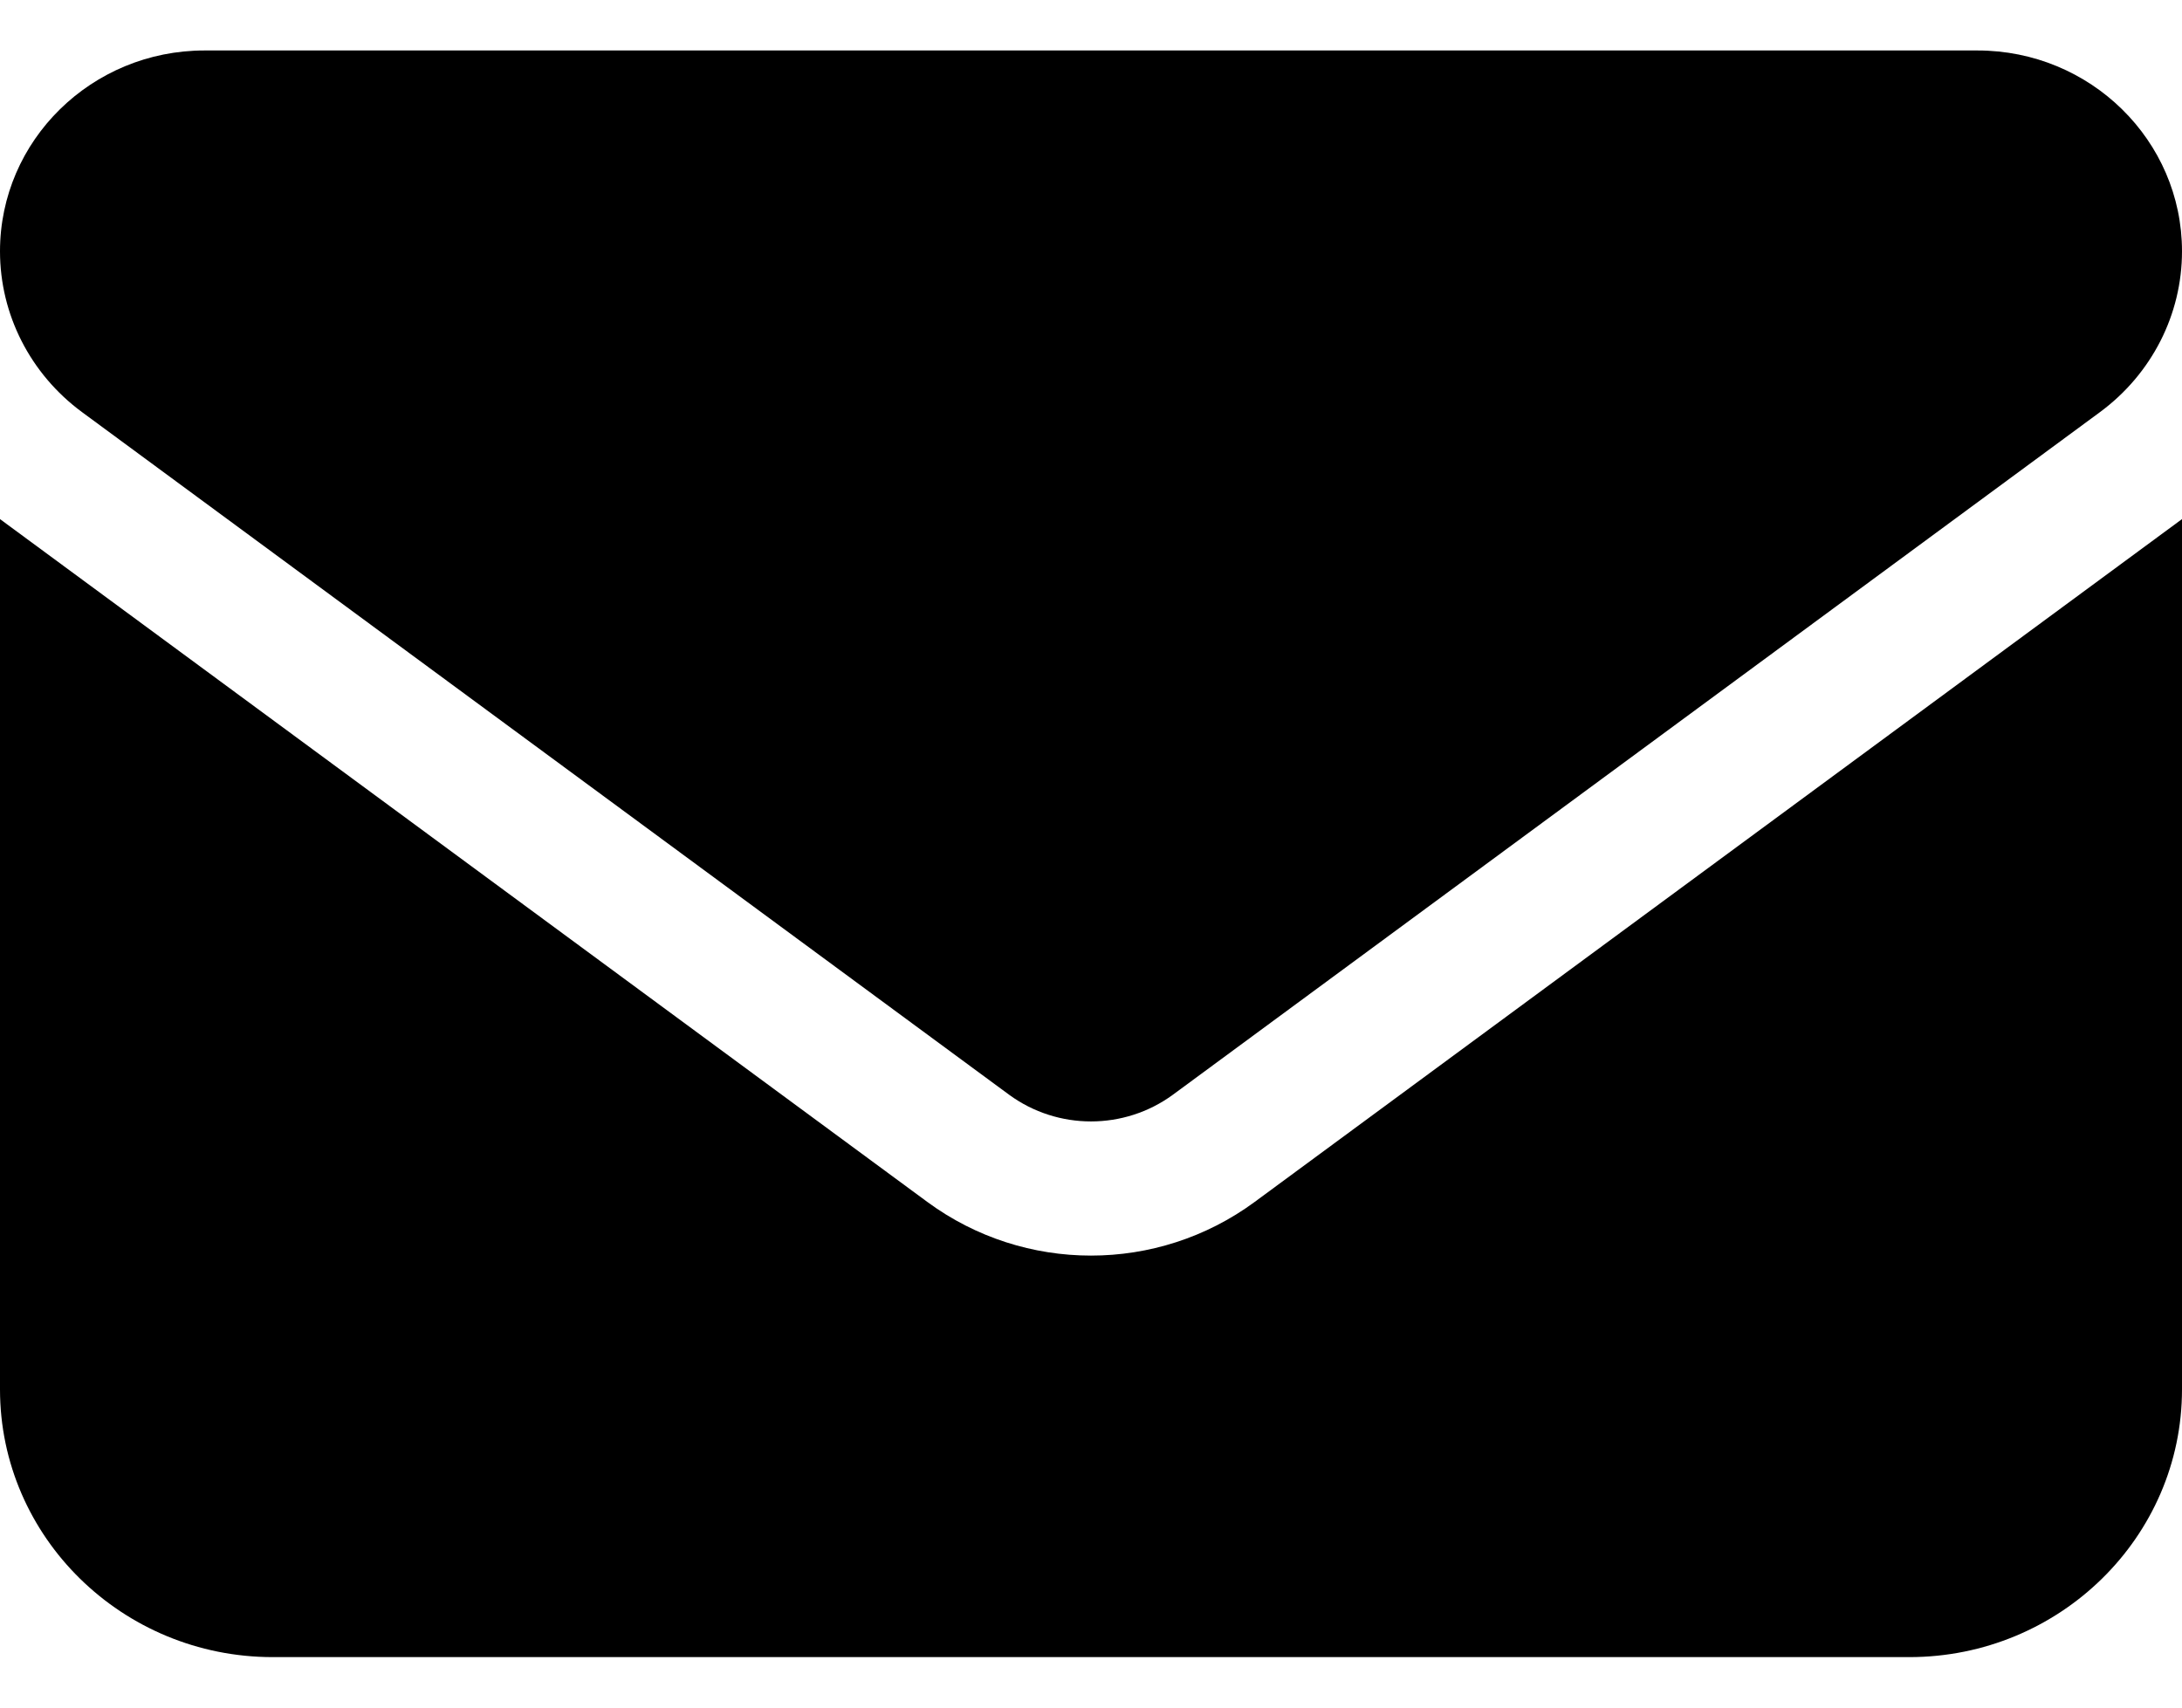 <svg width="23" height="18" viewBox="0 0 23 18" fill="none" xmlns="http://www.w3.org/2000/svg">
<path d="M2.156 0.532C0.966 0.532 0 1.48 0 2.649C0 3.315 0.319 3.941 0.863 4.343L10.637 11.54C11.15 11.915 11.85 11.915 12.363 11.54L22.137 4.343C22.681 3.941 23 3.315 23 2.649C23 1.48 22.034 0.532 20.844 0.532H2.156ZM0 5.472V14.646C0 16.202 1.289 17.468 2.875 17.468H20.125C21.711 17.468 23 16.202 23 14.646V5.472L13.225 12.67C12.201 13.424 10.799 13.424 9.775 12.67L0 5.472Z" fill="black"/>
</svg>
